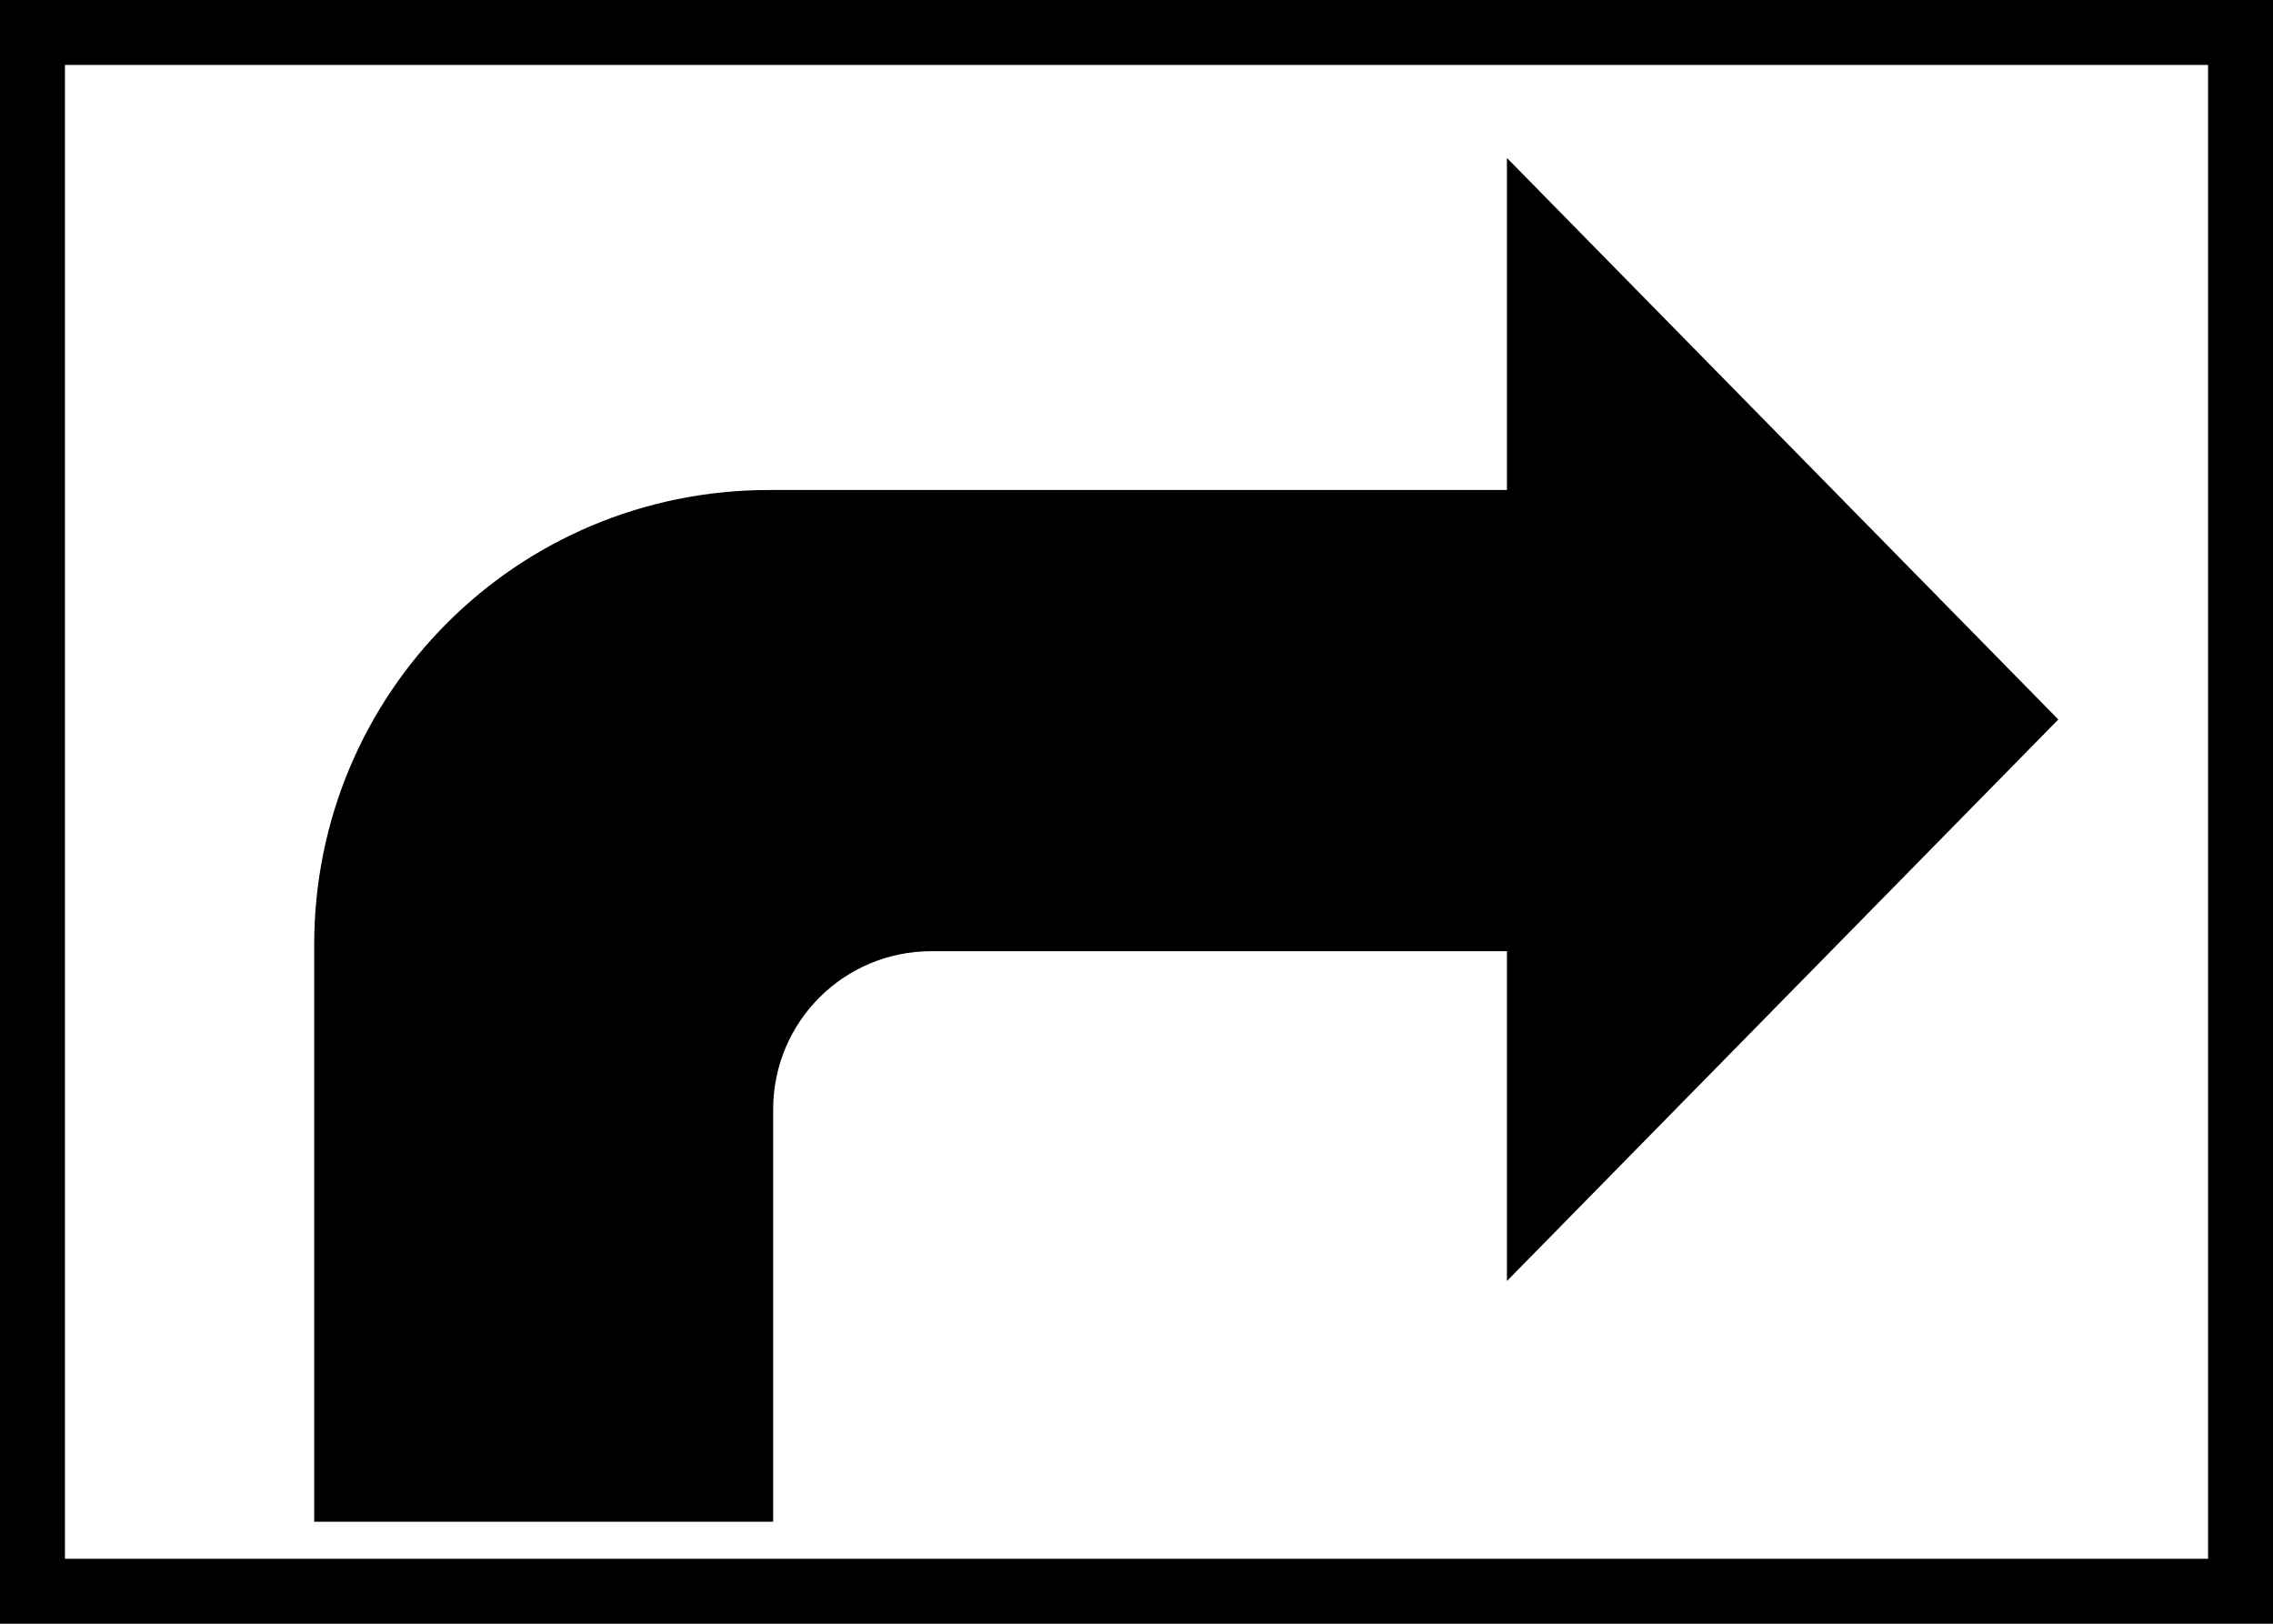 <?xml version="1.0" encoding="UTF-8" standalone="no"?>
<svg
   xmlns:dc="http://purl.org/dc/elements/1.1/"
   xmlns:cc="http://creativecommons.org/ns#"
   xmlns:rdf="http://www.w3.org/1999/02/22-rdf-syntax-ns#"
   xmlns:svg="http://www.w3.org/2000/svg"
   xmlns="http://www.w3.org/2000/svg"
   xmlns:sodipodi="http://sodipodi.sourceforge.net/DTD/sodipodi-0.dtd"
   xmlns:inkscape="http://www.inkscape.org/namespaces/inkscape"
   inkscape:version="1.0 (4035a4fb49, 2020-05-01)"
   sodipodi:docname="632.svg"
   viewBox="0 0 350 250"
   height="250"
   width="350"
   id="svg8000"
   version="1.1">
  <defs
     id="defs8004" />
  <sodipodi:namedview
     inkscape:current-layer="g8008"
     inkscape:window-maximized="1"
     inkscape:window-y="-9"
     inkscape:window-x="-9"
     inkscape:cy="181.91773"
     inkscape:cx="353.86201"
     inkscape:zoom="1.4133333"
     showgrid="false"
     id="namedview8002"
     inkscape:window-height="1001"
     inkscape:window-width="1920"
     inkscape:pageshadow="2"
     inkscape:pageopacity="0"
     guidetolerance="10"
     gridtolerance="10"
     objecttolerance="10"
     borderopacity="1"
     bordercolor="#666666"
     pagecolor="#ffffff" />
  <g
     transform="translate(-55.125,-90.478)"
     id="g8008"
     inkscape:label="Image"
     inkscape:groupmode="layer">
    <path
       sodipodi:nodetypes="ccccc"
       d="M 55.125,90.478 H 405.125 V 340.478 H 55.125 Z"
       style="opacity:1;fill:#000000;stroke:none;stroke-width:22.967;paint-order:stroke fill markers"
       id="rect6791" />
    <path
       sodipodi:nodetypes="ccccc"
       d="M 65.125,100.478 H 395.125 V 330.477 H 65.125 Z"
       style="opacity:1;fill:#ffffff;stroke:none;stroke-width:21.13;paint-order:stroke fill markers"
       id="rect7356" />
    <path
       d="m 287.166,114.799 v 51.123 H 173.553 c -38.804,0 -70.049,31.235 -70.049,70.039 v 88.809 h 70.674 v -63.457 c 0,-13.512 10.873,-24.385 24.385,-24.385 h 88.603 v 50.781 l 84.902,-86.455 z"
       style="opacity:1;fill:#000000;stroke-width:35.288;paint-order:stroke fill markers"
       id="rect8032" />
  </g>
</svg>
